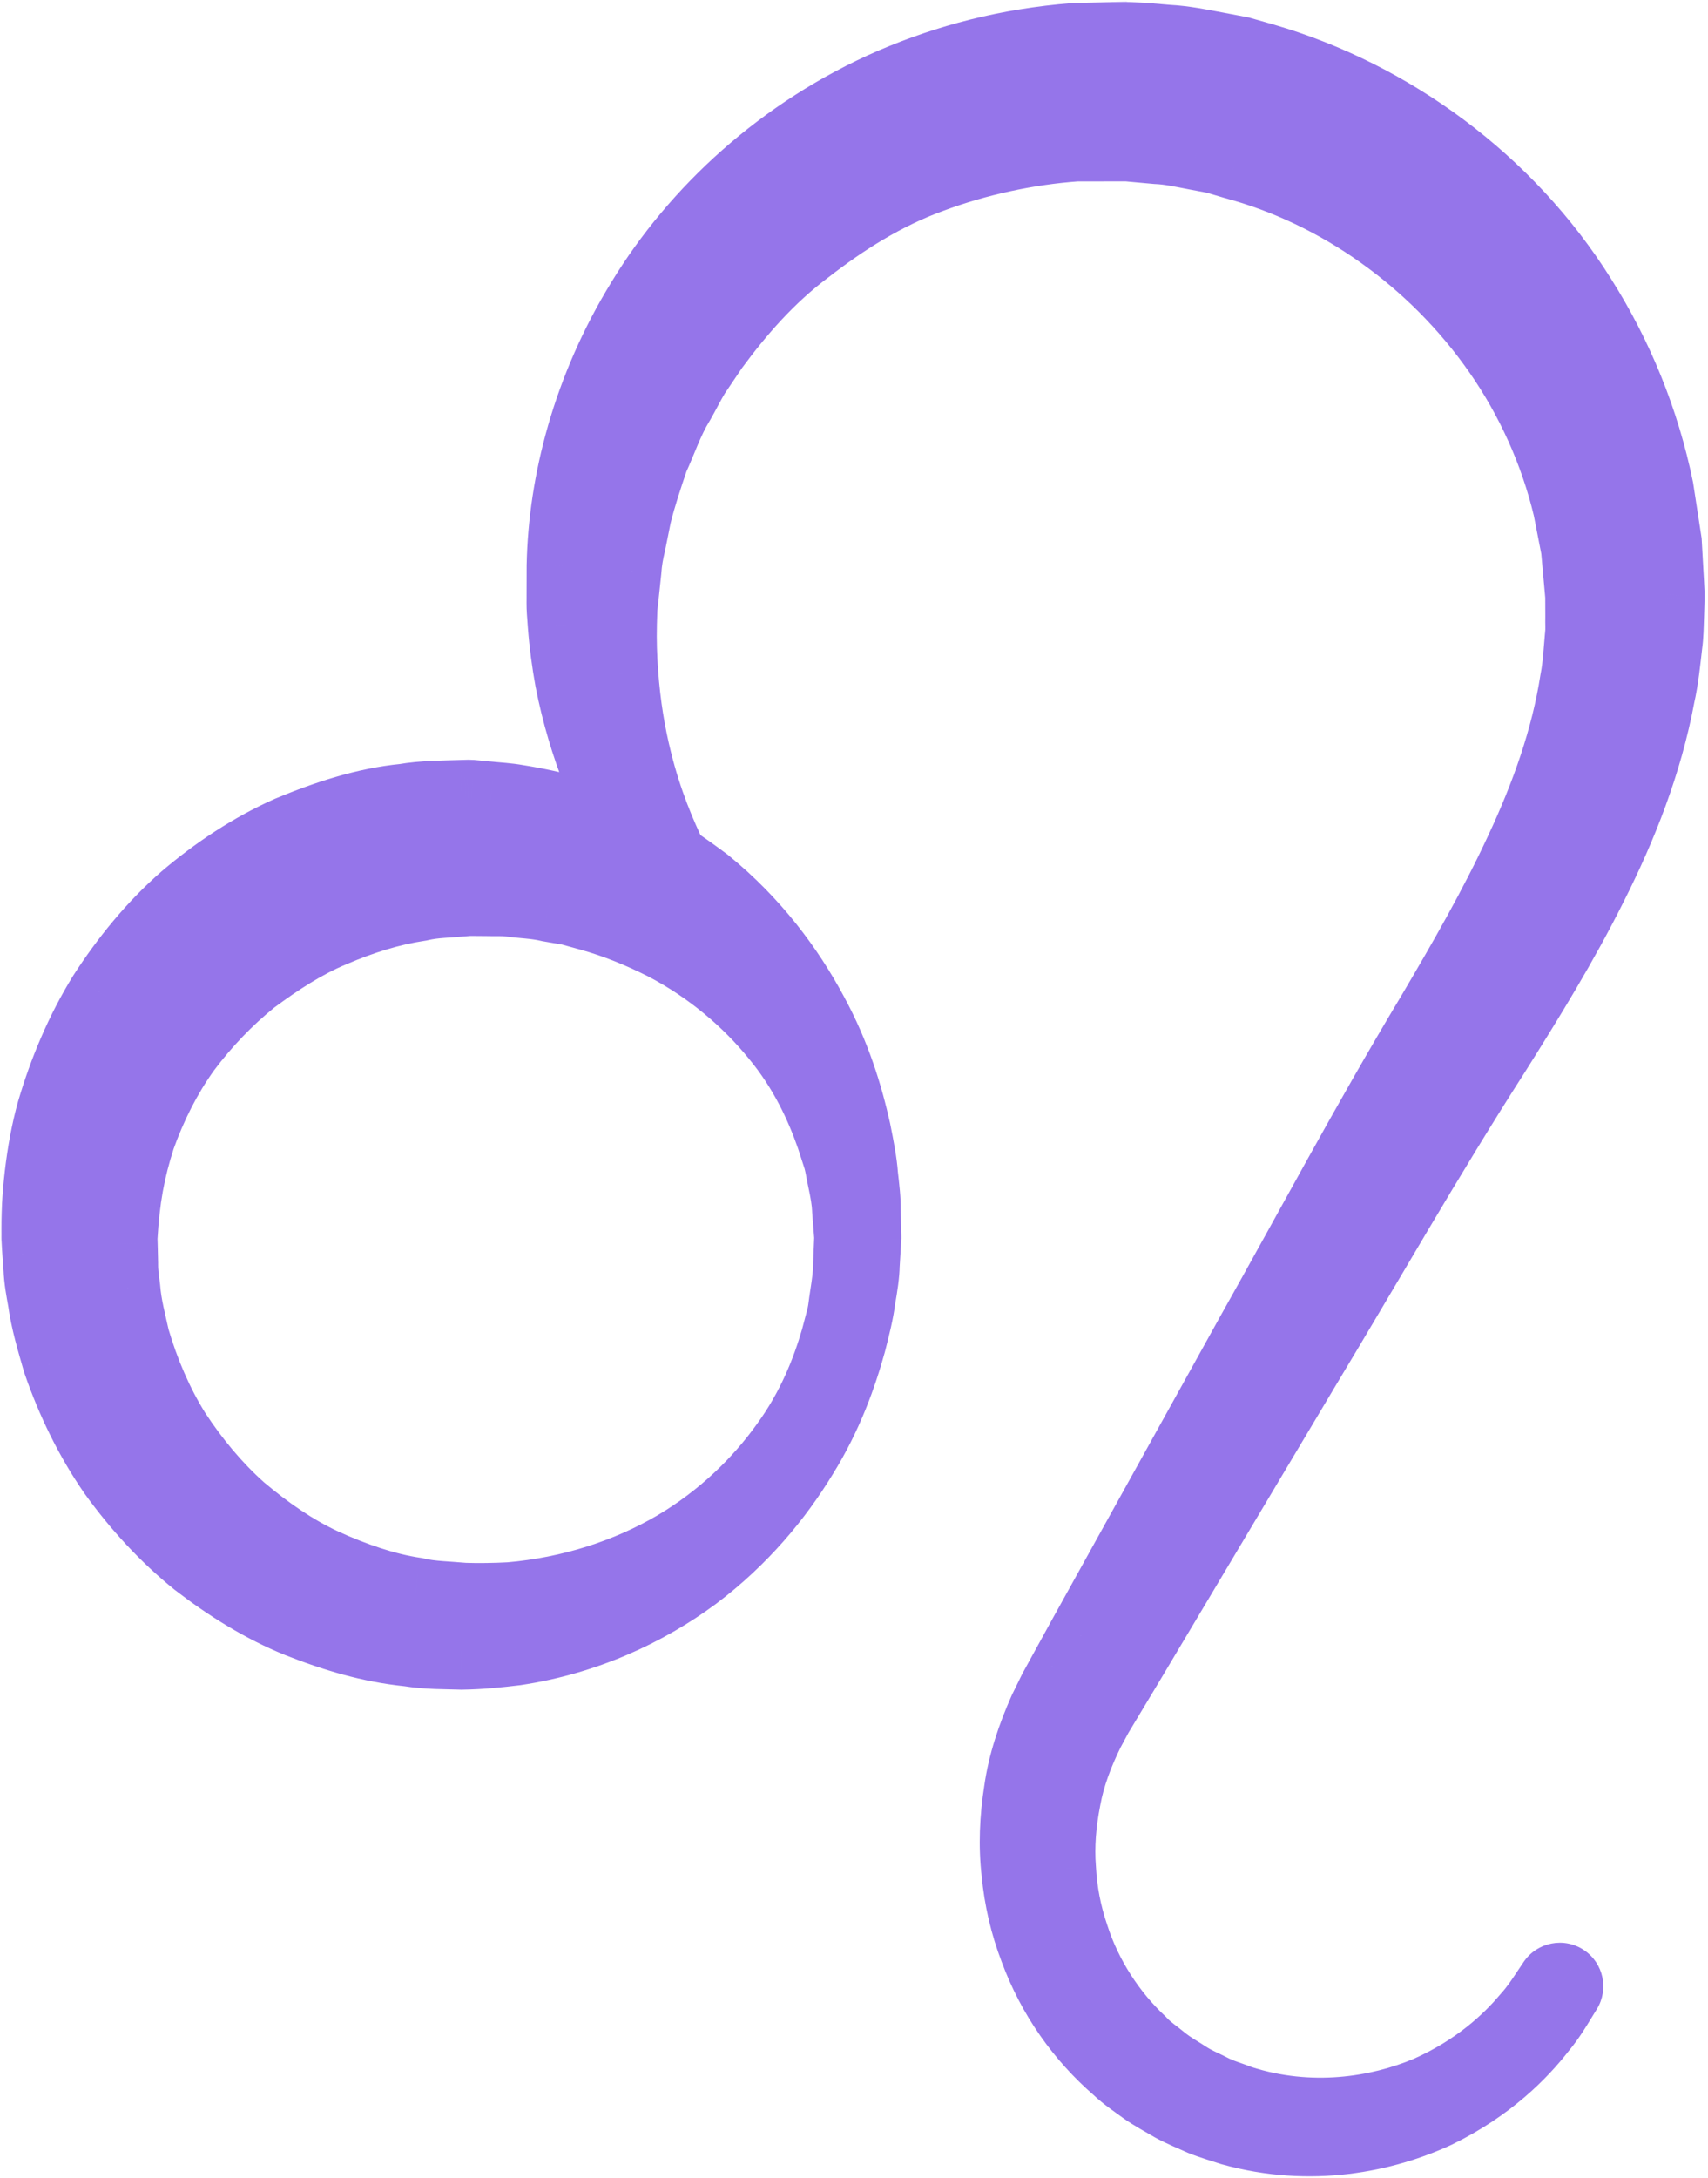 <svg width="524" height="668" viewBox="0 0 524 668" fill="none" xmlns="http://www.w3.org/2000/svg">
<mask id="path-1-outside-1_228_336" maskUnits="userSpaceOnUse" x="0.235" y="0.356" width="523" height="668" fill="black">
<rect fill="white" x="0.235" y="0.356" width="523" height="668"/>
<path d="M511.072 180.929L510.253 166.315L507.759 150.078C503.515 129.339 495.465 109.533 484.239 91.833C461.953 56.221 426.32 30.246 387.609 18.959L380.347 16.889L372.964 15.487C368.045 14.57 363.163 13.562 358.206 13.312L350.823 12.69L344.638 12.378C345.214 12.37 345.888 12.356 345.888 12.356L345.472 12.364L344.638 12.378L342.963 12.425C338.506 12.538 334.079 12.652 329.667 12.766C309.201 14.396 291.153 19.133 274.182 26.395C240.382 41.055 214.103 65.704 197.737 92.621C181.137 119.577 173.913 148.364 173.413 173.478C173.406 176.616 173.398 179.708 173.39 182.748C173.413 184.325 173.33 185.636 173.451 187.38L173.754 191.586C174.194 197.347 174.982 203.176 175.937 208.376C177.984 218.973 180.948 228.418 184.169 236.665C187.383 244.776 190.809 251.711 194.144 257.571C192.848 256.942 191.59 256.267 190.248 255.706C180.713 251.09 170.305 248.202 158.268 246.299C155.297 245.769 153.106 245.746 150.461 245.443L146.633 245.086L144.708 244.904L143.692 244.867L143.419 244.874L142.873 244.889L141.782 244.92C135.975 245.147 130.056 245.048 124.151 246.079C112.22 247.247 100.44 251.12 88.987 255.888C77.602 260.967 66.967 267.993 57.272 276.255C47.661 284.662 39.459 294.713 32.471 305.552C25.679 316.559 20.6 328.588 16.947 341.019C13.536 353.155 12.088 368.004 12.247 378.821C12.224 380.148 12.255 379.359 12.255 379.738L12.277 380.041L12.315 380.648L12.399 381.853L12.566 384.263L12.914 389.084C13.035 392.306 13.634 395.474 14.203 398.643C15.075 405.025 16.947 411.18 18.705 417.328C22.867 429.418 28.461 440.916 35.616 451.241C42.954 461.421 51.398 470.607 60.918 478.286C70.59 485.73 80.876 492.142 91.837 496.592C102.881 500.951 113.766 504.225 125.47 505.4C131.45 506.378 136.4 506.173 141.623 506.378C147.656 506.294 152.674 505.734 158.079 505.097C179.25 501.928 197.942 493.257 212.571 482.417C227.201 471.426 237.828 458.381 245.37 445.995C253.056 433.617 257.255 421.558 260.022 411.62C261.311 406.594 262.433 402.115 262.925 398.074C263.623 394.072 264.138 390.669 264.176 387.932C264.51 382.452 264.684 379.526 264.684 379.526V379.45C264.684 379.45 264.616 376.479 264.487 370.915C264.54 368.11 264.146 364.707 263.676 360.674C263.395 356.604 262.501 352.041 261.462 346.879C259.173 336.676 255.542 324.154 248.326 310.964C241.239 297.782 230.885 283.593 215.937 271.45C212.647 268.986 209.198 266.508 205.598 264.135C201.868 256.449 197.51 246.337 194.326 233.421C192.31 225.393 190.802 216.358 190.104 206.527C189.725 201.516 189.566 196.643 189.695 191.276L189.824 187.061C189.862 185.977 190.089 184.439 190.21 183.135C190.498 180.421 190.794 177.662 191.09 174.85C191.272 172.037 191.764 169.225 192.454 166.398C193.023 163.563 193.606 160.69 194.19 157.78C195.607 152.019 197.555 146.213 199.541 140.323C202.164 134.645 204.12 128.543 207.576 122.972C209.198 120.145 210.631 117.188 212.352 114.346C214.209 111.594 216.089 108.813 217.984 106C225.988 95.123 235.296 84.39 246.909 75.695C258.279 66.849 270.998 58.731 285.362 53.524C299.537 48.217 315.356 44.844 330.099 43.806C334.511 43.798 338.945 43.791 343.395 43.783H345.07L345.805 43.776C345.843 43.776 345.82 43.776 345.904 43.783L348.913 44.064L354.947 44.609C359.002 44.784 362.981 45.678 366.991 46.444L373.025 47.581L378.937 49.332C410.751 57.86 440.487 78.666 460.544 107.486C470.557 121.866 478.023 138.321 482.139 155.627L484.595 168.194L485.906 182.771L485.929 188.873C485.891 191.094 486.043 193.322 485.762 195.543C485.376 199.993 485.148 204.465 484.277 208.914C481.517 226.758 475.234 244.343 467.259 261.353C459.361 278.416 449.818 294.962 440.078 311.48C420.074 344.75 402.359 378.183 384.365 410.104C366.582 442.153 349.39 473.131 333.093 502.512C331.07 506.196 329.061 509.849 327.067 513.473L324.088 518.908L321.178 524.843C317.623 532.84 314.848 541.094 313.673 549.478C312.37 557.816 311.998 566.177 312.953 574.242C313.704 582.323 315.561 590.129 318.335 597.391C323.717 612.074 332.57 624.346 343.417 633.738C346.116 636.323 348.784 637.96 351.422 639.946C354.401 642.106 357.289 643.486 360.162 645.237C363.057 646.844 366.135 647.996 369.038 649.353C372.009 650.573 375.079 651.384 378.02 652.385C402.231 659.131 424.622 654.371 440.404 647.025C456.314 639.248 466.16 629.152 471.914 621.769C474.968 618.092 476.674 615.061 477.924 613.052C479.168 611.035 479.812 609.997 479.812 609.997C480.236 609.307 480.047 608.398 479.372 607.943C478.675 607.473 477.735 607.662 477.265 608.352C477.265 608.352 476.583 609.368 475.264 611.331C473.945 613.294 472.058 616.319 469.094 619.578C463.424 626.31 453.555 635.648 438.311 642.364C423.159 648.716 402.079 652.248 380.188 645.191C377.535 644.153 374.761 643.319 372.093 642.098C369.493 640.742 366.733 639.605 364.156 638.036C361.7 636.391 358.828 634.837 356.614 633.078C354.128 631.054 351.248 629.068 349.239 626.878C340.226 618.426 332.517 606.958 328.356 593.859C326.143 587.348 324.778 580.397 324.407 573.272C323.831 566.161 324.46 558.862 325.877 551.661C327.166 544.407 329.879 537.373 333.192 530.619L335.883 525.616L339.066 520.318C341.204 516.77 343.349 513.192 345.517 509.592C362.724 480.734 380.87 450.302 399.646 418.821C418.573 387.423 437.311 354.429 457.928 322.312C468.199 305.984 478.584 289.18 487.589 271.147C496.64 253.196 504.326 233.846 508.191 213.099C509.351 207.967 509.844 202.676 510.458 197.416C510.852 194.793 510.807 192.117 510.935 189.464L511.072 185.469L511.132 183.476L511.163 182.475L511.072 180.929ZM238.882 317.157C247.667 327.739 252.738 338.95 256.028 348.38C256.801 350.775 257.536 353.034 258.226 355.164C258.802 357.324 259.105 359.408 259.514 361.319C260.341 365.154 260.917 368.444 260.992 371.158C261.417 376.54 261.644 379.435 261.644 379.435C261.637 379.609 261.523 382.459 261.303 387.788C261.318 390.57 260.871 393.867 260.265 397.726C259.954 399.659 259.764 401.758 259.302 403.964C258.726 406.147 258.112 408.466 257.46 410.922C254.648 420.61 250.138 432.29 241.83 443.683C233.682 455.084 222.236 466.401 207.607 475.027C192.97 483.608 175.354 489.361 156.472 490.983C151.871 491.225 146.656 491.309 142.381 491.157C137.302 490.717 131.738 490.596 127.312 489.505C117.988 488.148 108.096 484.692 98.947 480.53C89.692 476.247 81.172 470.274 73.243 463.581C65.459 456.645 58.728 448.505 52.967 439.696C47.388 430.736 43.249 420.936 40.27 410.809C39.111 405.647 37.761 400.538 37.337 395.255C36.996 392.639 36.602 390.032 36.662 387.371L36.571 383.414L36.518 381.436L36.488 380.451L36.473 379.958L36.465 379.776C37.178 367.337 38.762 358.833 42.014 348.645C45.501 338.859 50.147 329.589 56.09 321.311C62.192 313.155 69.173 305.878 76.867 299.678C84.78 293.803 92.944 288.444 101.775 284.783C110.514 281.038 119.504 278.173 128.608 276.816C133.11 275.778 137.696 275.763 142.199 275.338L143.048 275.27L143.472 275.232L143.684 275.217C143.919 275.209 146.243 275.209 147.008 275.225L145.087 275.209L148.93 275.24C151.37 275.316 154.274 275.164 156.282 275.414C160.398 276.005 164.287 275.998 168.638 277.029C170.783 277.4 172.905 277.764 175.02 278.128C177.089 278.696 179.136 279.265 181.167 279.826C189.339 282.092 197.01 285.283 204.226 288.914C218.56 296.381 230.271 306.553 238.882 317.157Z"/>
</mask>
<path d="M511.072 180.929L510.253 166.315L507.759 150.078C503.515 129.339 495.465 109.533 484.239 91.833C461.953 56.221 426.32 30.246 387.609 18.959L380.347 16.889L372.964 15.487C368.045 14.57 363.163 13.562 358.206 13.312L350.823 12.69L344.638 12.378C345.214 12.37 345.888 12.356 345.888 12.356L345.472 12.364L344.638 12.378L342.963 12.425C338.506 12.538 334.079 12.652 329.667 12.766C309.201 14.396 291.153 19.133 274.182 26.395C240.382 41.055 214.103 65.704 197.737 92.621C181.137 119.577 173.913 148.364 173.413 173.478C173.406 176.616 173.398 179.708 173.39 182.748C173.413 184.325 173.33 185.636 173.451 187.38L173.754 191.586C174.194 197.347 174.982 203.176 175.937 208.376C177.984 218.973 180.948 228.418 184.169 236.665C187.383 244.776 190.809 251.711 194.144 257.571C192.848 256.942 191.59 256.267 190.248 255.706C180.713 251.09 170.305 248.202 158.268 246.299C155.297 245.769 153.106 245.746 150.461 245.443L146.633 245.086L144.708 244.904L143.692 244.867L143.419 244.874L142.873 244.889L141.782 244.92C135.975 245.147 130.056 245.048 124.151 246.079C112.22 247.247 100.44 251.12 88.987 255.888C77.602 260.967 66.967 267.993 57.272 276.255C47.661 284.662 39.459 294.713 32.471 305.552C25.679 316.559 20.6 328.588 16.947 341.019C13.536 353.155 12.088 368.004 12.247 378.821C12.224 380.148 12.255 379.359 12.255 379.738L12.277 380.041L12.315 380.648L12.399 381.853L12.566 384.263L12.914 389.084C13.035 392.306 13.634 395.474 14.203 398.643C15.075 405.025 16.947 411.18 18.705 417.328C22.867 429.418 28.461 440.916 35.616 451.241C42.954 461.421 51.398 470.607 60.918 478.286C70.59 485.73 80.876 492.142 91.837 496.592C102.881 500.951 113.766 504.225 125.47 505.4C131.45 506.378 136.4 506.173 141.623 506.378C147.656 506.294 152.674 505.734 158.079 505.097C179.25 501.928 197.942 493.257 212.571 482.417C227.201 471.426 237.828 458.381 245.37 445.995C253.056 433.617 257.255 421.558 260.022 411.62C261.311 406.594 262.433 402.115 262.925 398.074C263.623 394.072 264.138 390.669 264.176 387.932C264.51 382.452 264.684 379.526 264.684 379.526V379.45C264.684 379.45 264.616 376.479 264.487 370.915C264.54 368.11 264.146 364.707 263.676 360.674C263.395 356.604 262.501 352.041 261.462 346.879C259.173 336.676 255.542 324.154 248.326 310.964C241.239 297.782 230.885 283.593 215.937 271.45C212.647 268.986 209.198 266.508 205.598 264.135C201.868 256.449 197.51 246.337 194.326 233.421C192.31 225.393 190.802 216.358 190.104 206.527C189.725 201.516 189.566 196.643 189.695 191.276L189.824 187.061C189.862 185.977 190.089 184.439 190.21 183.135C190.498 180.421 190.794 177.662 191.09 174.85C191.272 172.037 191.764 169.225 192.454 166.398C193.023 163.563 193.606 160.69 194.19 157.78C195.607 152.019 197.555 146.213 199.541 140.323C202.164 134.645 204.12 128.543 207.576 122.972C209.198 120.145 210.631 117.188 212.352 114.346C214.209 111.594 216.089 108.813 217.984 106C225.988 95.123 235.296 84.39 246.909 75.695C258.279 66.849 270.998 58.731 285.362 53.524C299.537 48.217 315.356 44.844 330.099 43.806C334.511 43.798 338.945 43.791 343.395 43.783H345.07L345.805 43.776C345.843 43.776 345.82 43.776 345.904 43.783L348.913 44.064L354.947 44.609C359.002 44.784 362.981 45.678 366.991 46.444L373.025 47.581L378.937 49.332C410.751 57.86 440.487 78.666 460.544 107.486C470.557 121.866 478.023 138.321 482.139 155.627L484.595 168.194L485.906 182.771L485.929 188.873C485.891 191.094 486.043 193.322 485.762 195.543C485.376 199.993 485.148 204.465 484.277 208.914C481.517 226.758 475.234 244.343 467.259 261.353C459.361 278.416 449.818 294.962 440.078 311.48C420.074 344.75 402.359 378.183 384.365 410.104C366.582 442.153 349.39 473.131 333.093 502.512C331.07 506.196 329.061 509.849 327.067 513.473L324.088 518.908L321.178 524.843C317.623 532.84 314.848 541.094 313.673 549.478C312.37 557.816 311.998 566.177 312.953 574.242C313.704 582.323 315.561 590.129 318.335 597.391C323.717 612.074 332.57 624.346 343.417 633.738C346.116 636.323 348.784 637.96 351.422 639.946C354.401 642.106 357.289 643.486 360.162 645.237C363.057 646.844 366.135 647.996 369.038 649.353C372.009 650.573 375.079 651.384 378.02 652.385C402.231 659.131 424.622 654.371 440.404 647.025C456.314 639.248 466.16 629.152 471.914 621.769C474.968 618.092 476.674 615.061 477.924 613.052C479.168 611.035 479.812 609.997 479.812 609.997C480.236 609.307 480.047 608.398 479.372 607.943C478.675 607.473 477.735 607.662 477.265 608.352C477.265 608.352 476.583 609.368 475.264 611.331C473.945 613.294 472.058 616.319 469.094 619.578C463.424 626.31 453.555 635.648 438.311 642.364C423.159 648.716 402.079 652.248 380.188 645.191C377.535 644.153 374.761 643.319 372.093 642.098C369.493 640.742 366.733 639.605 364.156 638.036C361.7 636.391 358.828 634.837 356.614 633.078C354.128 631.054 351.248 629.068 349.239 626.878C340.226 618.426 332.517 606.958 328.356 593.859C326.143 587.348 324.778 580.397 324.407 573.272C323.831 566.161 324.46 558.862 325.877 551.661C327.166 544.407 329.879 537.373 333.192 530.619L335.883 525.616L339.066 520.318C341.204 516.77 343.349 513.192 345.517 509.592C362.724 480.734 380.87 450.302 399.646 418.821C418.573 387.423 437.311 354.429 457.928 322.312C468.199 305.984 478.584 289.18 487.589 271.147C496.64 253.196 504.326 233.846 508.191 213.099C509.351 207.967 509.844 202.676 510.458 197.416C510.852 194.793 510.807 192.117 510.935 189.464L511.072 185.469L511.132 183.476L511.163 182.475L511.072 180.929ZM238.882 317.157C247.667 327.739 252.738 338.95 256.028 348.38C256.801 350.775 257.536 353.034 258.226 355.164C258.802 357.324 259.105 359.408 259.514 361.319C260.341 365.154 260.917 368.444 260.992 371.158C261.417 376.54 261.644 379.435 261.644 379.435C261.637 379.609 261.523 382.459 261.303 387.788C261.318 390.57 260.871 393.867 260.265 397.726C259.954 399.659 259.764 401.758 259.302 403.964C258.726 406.147 258.112 408.466 257.46 410.922C254.648 420.61 250.138 432.29 241.83 443.683C233.682 455.084 222.236 466.401 207.607 475.027C192.97 483.608 175.354 489.361 156.472 490.983C151.871 491.225 146.656 491.309 142.381 491.157C137.302 490.717 131.738 490.596 127.312 489.505C117.988 488.148 108.096 484.692 98.947 480.53C89.692 476.247 81.172 470.274 73.243 463.581C65.459 456.645 58.728 448.505 52.967 439.696C47.388 430.736 43.249 420.936 40.27 410.809C39.111 405.647 37.761 400.538 37.337 395.255C36.996 392.639 36.602 390.032 36.662 387.371L36.571 383.414L36.518 381.436L36.488 380.451L36.473 379.958L36.465 379.776C37.178 367.337 38.762 358.833 42.014 348.645C45.501 338.859 50.147 329.589 56.09 321.311C62.192 313.155 69.173 305.878 76.867 299.678C84.78 293.803 92.944 288.444 101.775 284.783C110.514 281.038 119.504 278.173 128.608 276.816C133.11 275.778 137.696 275.763 142.199 275.338L143.048 275.27L143.472 275.232L143.684 275.217C143.919 275.209 146.243 275.209 147.008 275.225L145.087 275.209L148.93 275.24C151.37 275.316 154.274 275.164 156.282 275.414C160.398 276.005 164.287 275.998 168.638 277.029C170.783 277.4 172.905 277.764 175.02 278.128C177.089 278.696 179.136 279.265 181.167 279.826C189.339 282.092 197.01 285.283 204.226 288.914C218.56 296.381 230.271 306.553 238.882 317.157Z" fill="#9575EA"/>
<path d="M511.072 180.929L499.247 181.591L499.248 181.608L499.249 181.624L511.072 180.929ZM510.253 166.315L522.078 165.652L522.046 165.082L521.96 164.517L510.253 166.315ZM507.759 150.078L519.466 148.28L519.421 147.99L519.363 147.703L507.759 150.078ZM484.239 91.833L474.199 98.116L474.218 98.146L474.237 98.177L484.239 91.833ZM387.609 18.959L390.924 7.588L390.889 7.578L390.855 7.568L387.609 18.959ZM380.347 16.889L383.593 5.499L383.081 5.353L382.557 5.254L380.347 16.889ZM372.964 15.487L375.174 3.851L375.155 3.848L375.135 3.844L372.964 15.487ZM358.206 13.312L357.212 25.113L357.41 25.13L357.609 25.14L358.206 13.312ZM350.823 12.69L351.817 0.888L351.618 0.871L351.42 0.861L350.823 12.69ZM344.638 12.378L344.439 0.536L344.374 0.537L344.308 0.539L344.638 12.378ZM345.888 12.356L346.134 24.198L345.673 0.515L345.888 12.356ZM345.472 12.364L345.67 24.206L345.679 24.206L345.687 24.206L345.472 12.364ZM342.963 12.425L343.265 24.265L343.278 24.264L343.292 24.264L342.963 12.425ZM329.667 12.766L329.362 0.926L329.044 0.934L328.727 0.959L329.667 12.766ZM274.182 26.395L269.522 15.506L269.496 15.517L269.469 15.529L274.182 26.395ZM197.737 92.621L207.822 98.832L207.84 98.803L207.857 98.774L197.737 92.621ZM173.413 173.478L161.572 173.242L161.57 173.346L161.569 173.449L173.413 173.478ZM173.39 182.748L161.547 182.719L161.546 182.819L161.548 182.919L173.39 182.748ZM173.451 187.38L161.636 188.201L161.637 188.216L161.638 188.231L173.451 187.38ZM173.754 191.586L161.941 192.438L161.943 192.463L161.945 192.488L173.754 191.586ZM175.937 208.376L164.288 210.516L164.298 210.569L164.308 210.622L175.937 208.376ZM184.169 236.665L173.137 240.974L173.148 241.001L173.158 241.028L184.169 236.665ZM194.144 257.571L188.973 268.226L223.329 284.902L204.438 251.712L194.144 257.571ZM190.248 255.706L185.087 266.366L185.38 266.508L185.68 266.633L190.248 255.706ZM158.268 246.299L156.186 257.958L156.302 257.979L156.419 257.998L158.268 246.299ZM150.461 245.443L151.81 233.676L151.684 233.662L151.558 233.65L150.461 245.443ZM146.633 245.086L145.519 256.878L145.527 256.878L145.535 256.879L146.633 245.086ZM144.708 244.904L145.822 233.113L145.486 233.082L145.149 233.069L144.708 244.904ZM143.692 244.867L144.133 233.031L143.748 233.017L143.363 233.027L143.692 244.867ZM143.419 244.874L143.748 256.713L143.419 244.874ZM142.873 244.889L142.545 233.05L142.544 233.05L142.873 244.889ZM141.782 244.92L141.453 233.08L141.385 233.082L141.318 233.085L141.782 244.92ZM124.151 246.079L125.304 257.867L125.748 257.823L126.188 257.747L124.151 246.079ZM88.987 255.888L84.435 244.954L84.298 245.011L84.162 245.072L88.987 255.888ZM57.272 276.255L49.59 267.241L49.532 267.291L49.475 267.341L57.272 276.255ZM32.471 305.552L22.516 299.135L22.453 299.233L22.391 299.333L32.471 305.552ZM16.947 341.019L5.584 337.68L5.564 337.747L5.545 337.815L16.947 341.019ZM12.247 378.821L24.089 379.024L24.092 378.835L24.09 378.647L12.247 378.821ZM12.255 379.738H0.411V380.182L0.444 380.624L12.255 379.738ZM12.277 380.041L24.098 379.303L24.093 379.229L24.088 379.155L12.277 380.041ZM12.315 380.648L0.495 381.386L0.497 381.426L0.5 381.465L12.315 380.648ZM12.399 381.853L24.214 381.036L24.214 381.035L12.399 381.853ZM12.566 384.263L0.75 385.081L0.751 385.099L0.753 385.118L12.566 384.263ZM12.914 389.084L24.75 388.639L24.742 388.434L24.727 388.23L12.914 389.084ZM14.203 398.643L25.938 397.04L25.904 396.795L25.86 396.551L14.203 398.643ZM18.705 417.328L7.318 420.585L7.404 420.886L7.506 421.182L18.705 417.328ZM35.616 451.241L25.882 457.987L25.944 458.077L26.008 458.166L35.616 451.241ZM60.918 478.286L53.483 487.505L53.588 487.59L53.695 487.672L60.918 478.286ZM91.837 496.592L87.382 507.566L87.436 507.588L87.489 507.609L91.837 496.592ZM125.47 505.4L127.381 493.712L127.018 493.652L126.653 493.616L125.47 505.4ZM141.623 506.378L141.159 518.213L141.472 518.225L141.786 518.22L141.623 506.378ZM158.079 505.097L159.465 516.859L159.649 516.838L159.832 516.81L158.079 505.097ZM212.571 482.417L219.622 491.934L219.654 491.91L219.686 491.886L212.571 482.417ZM245.37 445.995L235.308 439.748L235.281 439.792L235.254 439.836L245.37 445.995ZM260.022 411.62L271.432 414.796L271.465 414.679L271.495 414.561L260.022 411.62ZM262.925 398.074L251.257 396.041L251.205 396.34L251.169 396.641L262.925 398.074ZM264.176 387.932L252.354 387.213L252.337 387.49L252.333 387.768L264.176 387.932ZM264.684 379.526L276.507 380.23L276.528 379.879V379.526H264.684ZM264.684 379.45H276.528V379.314L276.525 379.178L264.684 379.45ZM264.487 370.915L252.645 370.691L252.64 370.94L252.646 371.189L264.487 370.915ZM263.676 360.674L251.86 361.488L251.879 361.768L251.912 362.045L263.676 360.674ZM261.462 346.879L273.074 344.543L273.048 344.414L273.019 344.286L261.462 346.879ZM248.326 310.964L237.895 316.573L237.915 316.611L237.936 316.649L248.326 310.964ZM215.937 271.45L223.405 262.257L223.223 262.11L223.036 261.97L215.937 271.45ZM205.598 264.135L194.942 269.305L196.363 272.234L199.081 274.025L205.598 264.135ZM194.326 233.421L205.826 230.586L205.82 230.561L205.813 230.536L194.326 233.421ZM190.104 206.527L201.918 205.689L201.916 205.661L201.914 205.633L190.104 206.527ZM189.695 191.276L177.857 190.914L177.856 190.953L177.855 190.991L189.695 191.276ZM189.824 187.061L177.987 186.647L177.986 186.673L177.986 186.699L189.824 187.061ZM190.21 183.135L178.433 181.885L178.425 181.961L178.418 182.038L190.21 183.135ZM191.09 174.85L202.869 176.088L202.893 175.852L202.909 175.614L191.09 174.85ZM192.454 166.398L203.96 169.205L204.018 168.967L204.067 168.727L192.454 166.398ZM194.19 157.78L182.689 154.95L182.628 155.199L182.577 155.451L194.19 157.78ZM199.541 140.323L188.789 135.356L188.522 135.935L188.318 136.538L199.541 140.323ZM207.576 122.972L217.64 129.216L217.748 129.043L217.849 128.866L207.576 122.972ZM212.352 114.346L202.534 107.72L202.371 107.963L202.219 108.213L212.352 114.346ZM217.984 106L208.444 98.981L208.299 99.178L208.162 99.382L217.984 106ZM246.909 75.695L254.007 85.176L254.095 85.11L254.182 85.043L246.909 75.695ZM285.362 53.524L289.399 64.658L289.457 64.637L289.514 64.616L285.362 53.524ZM330.099 43.806L330.079 31.962L329.673 31.963L329.267 31.991L330.099 43.806ZM343.395 43.783V31.939H343.385L343.374 31.94L343.395 43.783ZM345.07 43.783V55.627H345.131L345.192 55.626L345.07 43.783ZM345.805 43.776V31.932H345.744L345.683 31.933L345.805 43.776ZM345.904 43.783L347.003 31.991L346.989 31.989L346.976 31.988L345.904 43.783ZM348.913 44.064L347.814 55.856L347.83 55.858L347.846 55.859L348.913 44.064ZM354.947 44.609L353.88 56.405L354.158 56.43L354.438 56.442L354.947 44.609ZM366.991 46.444L364.77 58.078L364.784 58.08L364.798 58.083L366.991 46.444ZM373.025 47.581L376.388 36.225L375.81 36.054L375.218 35.942L373.025 47.581ZM378.937 49.332L375.574 60.688L375.722 60.732L375.871 60.772L378.937 49.332ZM460.544 107.486L450.822 114.251L450.824 114.254L460.544 107.486ZM482.139 155.627L493.763 153.355L493.717 153.12L493.661 152.886L482.139 155.627ZM484.595 168.194L496.391 167.133L496.336 166.524L496.219 165.923L484.595 168.194ZM485.906 182.771L497.75 182.727L497.748 182.217L497.702 181.71L485.906 182.771ZM485.929 188.873L497.771 189.075L497.773 188.952L497.773 188.829L485.929 188.873ZM485.762 195.543L474.012 194.059L473.983 194.288L473.963 194.518L485.762 195.543ZM484.277 208.914L472.654 206.637L472.608 206.87L472.572 207.105L484.277 208.914ZM467.259 261.353L456.536 256.326L456.523 256.352L456.511 256.378L467.259 261.353ZM440.078 311.48L450.228 317.583L450.254 317.54L450.28 317.496L440.078 311.48ZM384.365 410.104L374.047 404.288L374.028 404.322L374.008 404.358L384.365 410.104ZM333.093 502.512L322.736 496.767L322.725 496.788L322.713 496.809L333.093 502.512ZM327.067 513.473L316.69 507.764L316.686 507.772L316.681 507.78L327.067 513.473ZM324.088 518.908L313.702 513.215L313.573 513.451L313.455 513.693L324.088 518.908ZM321.178 524.843L310.544 519.628L310.446 519.828L310.355 520.032L321.178 524.843ZM313.673 549.478L325.375 551.308L325.39 551.215L325.403 551.122L313.673 549.478ZM312.953 574.242L324.746 573.147L324.733 572.998L324.715 572.849L312.953 574.242ZM318.335 597.391L329.455 593.315L329.428 593.24L329.399 593.165L318.335 597.391ZM343.417 633.738L351.61 625.185L351.395 624.979L351.17 624.784L343.417 633.738ZM351.422 639.946L344.298 649.408L344.383 649.471L344.469 649.534L351.422 639.946ZM360.162 645.237L353.997 655.35L354.203 655.475L354.414 655.592L360.162 645.237ZM369.038 649.353L364.023 660.082L364.278 660.201L364.538 660.308L369.038 649.353ZM378.02 652.385L374.205 663.597L374.52 663.704L374.841 663.794L378.02 652.385ZM440.404 647.025L445.401 657.763L445.503 657.716L445.605 657.666L440.404 647.025ZM471.914 621.769L462.804 614.2L462.685 614.342L462.571 614.489L471.914 621.769ZM477.924 613.052L487.979 619.312L487.993 619.29L488.006 619.267L477.924 613.052ZM479.812 609.997L489.876 616.242L489.887 616.223L489.899 616.204L479.812 609.997ZM479.372 607.943L485.993 598.122L485.991 598.121L479.372 607.943ZM477.265 608.352L467.477 601.684L467.455 601.716L467.433 601.748L477.265 608.352ZM469.094 619.578L460.331 611.61L460.18 611.776L460.035 611.948L469.094 619.578ZM438.311 642.364L442.891 653.286L442.989 653.245L443.087 653.202L438.311 642.364ZM380.188 645.191L375.871 656.22L376.209 656.352L376.554 656.464L380.188 645.191ZM372.093 642.098L366.613 652.598L366.886 652.741L367.166 652.869L372.093 642.098ZM364.156 638.036L357.565 647.876L357.778 648.019L357.997 648.152L364.156 638.036ZM356.614 633.078L349.137 642.263L349.191 642.308L349.246 642.351L356.614 633.078ZM349.239 626.878L357.968 618.873L357.666 618.544L357.341 618.239L349.239 626.878ZM328.356 593.859L339.644 590.273L339.608 590.16L339.57 590.047L328.356 593.859ZM324.407 573.272L336.234 572.655L336.226 572.485L336.212 572.315L324.407 573.272ZM325.877 551.661L337.498 553.948L337.519 553.841L337.538 553.732L325.877 551.661ZM333.192 530.619L322.761 525.008L322.656 525.204L322.558 525.404L333.192 530.619ZM335.883 525.616L325.731 519.516L325.586 519.758L325.452 520.006L335.883 525.616ZM339.066 520.318L328.922 514.205L328.918 514.211L328.914 514.218L339.066 520.318ZM345.517 509.592L355.664 515.701L355.677 515.679L355.69 515.657L345.517 509.592ZM399.646 418.821L389.503 412.706L389.488 412.73L389.474 412.754L399.646 418.821ZM457.928 322.312L467.895 328.71L467.925 328.664L467.954 328.618L457.928 322.312ZM487.589 271.147L477.013 265.814L477.003 265.835L476.993 265.855L487.589 271.147ZM508.191 213.099L496.639 210.488L496.589 210.708L496.548 210.929L508.191 213.099ZM510.458 197.416L498.746 195.655L498.717 195.849L498.694 196.043L510.458 197.416ZM510.935 189.464L522.765 190.039L522.769 189.953L522.772 189.868L510.935 189.464ZM511.072 185.469L522.909 185.874L522.909 185.851L522.91 185.829L511.072 185.469ZM511.132 183.476L522.971 183.836V183.835L511.132 183.476ZM511.163 182.475L523.001 182.835L523.017 182.307L522.986 181.78L511.163 182.475ZM238.882 317.157L229.687 324.623L229.728 324.673L229.769 324.723L238.882 317.157ZM256.028 348.38L267.299 344.742L267.256 344.609L267.21 344.478L256.028 348.38ZM258.226 355.164L269.67 352.112L269.589 351.811L269.493 351.515L258.226 355.164ZM259.514 361.319L247.933 363.8L247.936 363.813L259.514 361.319ZM260.992 371.158L249.153 371.488L249.162 371.789L249.185 372.089L260.992 371.158ZM261.644 379.435L273.477 379.949L273.508 379.228L273.452 378.508L261.644 379.435ZM261.303 387.788L249.47 387.3L249.458 387.576L249.46 387.853L261.303 387.788ZM260.265 397.726L271.958 399.606L271.962 399.585L271.965 399.564L260.265 397.726ZM259.302 403.964L270.754 406.986L270.832 406.692L270.894 406.394L259.302 403.964ZM257.46 410.922L268.834 414.224L268.872 414.093L268.908 413.961L257.46 410.922ZM241.83 443.683L232.26 436.705L232.227 436.751L232.195 436.796L241.83 443.683ZM207.607 475.027L213.596 485.244L213.609 485.237L213.622 485.229L207.607 475.027ZM156.472 490.983L157.095 502.81L157.291 502.8L157.486 502.783L156.472 490.983ZM142.381 491.157L141.359 502.957L141.66 502.983L141.961 502.993L142.381 491.157ZM127.312 489.505L130.147 478.005L129.588 477.867L129.017 477.784L127.312 489.505ZM98.947 480.53L93.973 491.279L94.008 491.295L94.043 491.311L98.947 480.53ZM73.243 463.581L65.365 472.424L65.483 472.529L65.603 472.631L73.243 463.581ZM52.967 439.696L42.913 445.956L42.983 446.069L43.055 446.179L52.967 439.696ZM40.27 410.809L28.715 413.405L28.799 413.781L28.908 414.151L40.27 410.809ZM37.337 395.255L49.143 394.306L49.119 394.014L49.081 393.723L37.337 395.255ZM36.662 387.371L48.503 387.641L48.509 387.37L48.503 387.099L36.662 387.371ZM36.571 383.414L48.412 383.142L48.411 383.12L48.411 383.097L36.571 383.414ZM36.518 381.436L48.358 381.119L48.357 381.095L48.356 381.072L36.518 381.436ZM36.488 380.451L48.326 380.086L48.326 380.086L36.488 380.451ZM36.473 379.958L48.311 379.594L48.309 379.529L48.306 379.465L36.473 379.958ZM36.465 379.776L24.641 379.099L24.607 379.684L24.632 380.269L36.465 379.776ZM42.014 348.645L30.857 344.67L30.791 344.856L30.731 345.044L42.014 348.645ZM56.09 321.311L46.606 314.216L46.537 314.31L46.469 314.404L56.09 321.311ZM76.867 299.678L69.807 290.168L69.618 290.308L69.435 290.456L76.867 299.678ZM101.775 284.783L106.311 295.724L106.375 295.697L106.439 295.67L101.775 284.783ZM128.608 276.816L130.354 288.531L130.815 288.462L131.27 288.357L128.608 276.816ZM142.199 275.338L141.25 263.533L141.168 263.539L141.087 263.547L142.199 275.338ZM143.048 275.27L143.997 287.076L144.049 287.072L144.1 287.067L143.048 275.27ZM143.472 275.232L142.627 263.419L142.523 263.426L142.419 263.435L143.472 275.232ZM143.684 275.217L143.302 263.379L143.071 263.387L142.839 263.403L143.684 275.217ZM147.008 275.225L146.915 287.068L147.243 263.383L147.008 275.225ZM148.93 275.24L149.297 263.402L149.16 263.397L149.023 263.396L148.93 275.24ZM156.282 275.414L157.966 263.691L157.856 263.675L157.746 263.661L156.282 275.414ZM168.638 277.029L165.907 288.553L166.26 288.637L166.617 288.699L168.638 277.029ZM175.02 278.128L178.158 266.707L177.599 266.554L177.028 266.456L175.02 278.128ZM181.167 279.826L184.333 268.413L184.32 268.409L181.167 279.826ZM204.226 288.914L209.697 278.41L209.624 278.372L209.549 278.334L204.226 288.914ZM522.897 180.267L522.078 165.652L498.428 166.977L499.247 181.591L522.897 180.267ZM521.96 164.517L519.466 148.28L496.053 151.876L498.547 168.113L521.96 164.517ZM519.363 147.703C514.827 125.542 506.23 104.393 494.24 85.49L474.237 98.177C484.7 114.673 492.202 133.135 496.156 152.453L519.363 147.703ZM494.279 85.55C470.4 47.392 432.329 19.661 390.924 7.588L384.294 30.329C420.311 40.831 453.507 65.05 474.199 98.116L494.279 85.55ZM390.855 7.568L383.593 5.499L377.101 28.28L384.363 30.349L390.855 7.568ZM382.557 5.254L375.174 3.851L370.754 27.123L378.137 28.525L382.557 5.254ZM375.135 3.844C370.587 2.996 364.752 1.783 358.803 1.483L357.609 25.14C361.575 25.34 365.502 26.144 370.793 27.13L375.135 3.844ZM359.2 1.51L351.817 0.888L349.829 24.492L357.212 25.113L359.2 1.51ZM351.42 0.861L345.234 0.549L344.041 24.207L350.226 24.519L351.42 0.861ZM344.794 24.221C345.112 24.216 345.448 24.211 345.698 24.206C345.824 24.204 345.932 24.202 346.008 24.2C346.047 24.199 346.077 24.199 346.099 24.198C346.109 24.198 346.118 24.198 346.124 24.198C346.127 24.198 346.129 24.198 346.131 24.198C346.132 24.198 346.132 24.198 346.133 24.198C346.133 24.198 346.133 24.198 346.134 24.198C346.134 24.198 346.134 24.198 346.134 24.198C346.134 24.198 346.134 24.198 346.134 24.198C346.134 24.198 346.134 24.198 345.888 12.356C345.643 0.515 345.643 0.515 345.643 0.515C345.643 0.515 345.643 0.515 345.643 0.515C345.643 0.515 345.643 0.515 345.643 0.515C345.643 0.515 345.643 0.515 345.643 0.515C345.643 0.515 345.643 0.515 345.642 0.515C345.641 0.515 345.64 0.515 345.638 0.515C345.634 0.515 345.627 0.516 345.618 0.516C345.6 0.516 345.574 0.517 345.54 0.517C345.472 0.519 345.375 0.521 345.26 0.523C345.029 0.527 344.74 0.532 344.482 0.535L344.794 24.221ZM345.673 0.515L345.256 0.522L345.687 24.206L346.104 24.198L345.673 0.515ZM345.273 0.522L344.439 0.536L344.836 24.22L345.67 24.206L345.273 0.522ZM344.308 0.539L342.633 0.586L343.292 24.264L344.967 24.217L344.308 0.539ZM342.661 0.585C338.202 0.699 333.774 0.812 329.362 0.926L329.972 24.606C334.383 24.492 338.809 24.378 343.265 24.265L342.661 0.585ZM328.727 0.959C306.934 2.695 287.633 7.757 269.522 15.506L278.841 37.283C294.673 30.509 311.468 26.096 330.607 24.572L328.727 0.959ZM269.469 15.529C233.312 31.212 205.19 57.565 187.617 86.469L207.857 98.774C223.015 73.843 247.452 50.898 278.895 37.26L269.469 15.529ZM187.653 86.411C169.895 115.245 162.112 146.112 161.572 173.242L185.255 173.714C185.715 150.617 192.379 123.909 207.822 98.832L187.653 86.411ZM161.569 173.449C161.562 176.587 161.554 179.679 161.547 182.719L185.234 182.778C185.242 179.738 185.249 176.645 185.257 173.506L161.569 173.449ZM161.548 182.919C161.555 183.389 161.491 186.12 161.636 188.201L185.266 186.558C185.168 185.152 185.272 185.26 185.233 182.577L161.548 182.919ZM161.638 188.231L161.941 192.438L185.567 190.735L185.264 186.528L161.638 188.231ZM161.945 192.488C162.418 198.691 163.263 204.933 164.288 210.516L187.586 206.237C186.701 201.419 185.97 196.004 185.564 190.685L161.945 192.488ZM164.308 210.622C166.511 222.026 169.696 232.164 173.137 240.974L195.201 232.356C192.2 224.672 189.457 215.921 187.566 206.13L164.308 210.622ZM173.158 241.028C176.583 249.672 180.252 257.106 183.851 263.429L204.438 251.712C201.366 246.316 198.183 239.88 195.18 232.302L173.158 241.028ZM199.316 246.916C198.592 246.564 196.557 245.506 194.817 244.779L185.68 266.633C186.623 267.028 187.105 267.319 188.973 268.226L199.316 246.916ZM195.409 245.046C184.54 239.784 172.94 236.627 160.117 234.601L156.419 257.998C167.671 259.776 176.885 262.395 185.087 266.366L195.409 245.046ZM160.35 234.64C157.066 234.053 152.961 233.808 151.81 233.676L149.112 257.209C153.252 257.684 153.528 257.484 156.186 257.958L160.35 234.64ZM151.558 233.65L147.731 233.294L145.535 256.879L149.363 257.235L151.558 233.65ZM147.747 233.295L145.822 233.113L143.593 256.696L145.519 256.878L147.747 233.295ZM145.149 233.069L144.133 233.031L143.251 256.702L144.266 256.74L145.149 233.069ZM143.363 233.027L143.09 233.035L143.748 256.713L144.02 256.706L143.363 233.027ZM143.09 233.035L142.545 233.05L143.202 256.729L143.748 256.713L143.09 233.035ZM142.544 233.05L141.453 233.08L142.111 256.759L143.202 256.728L142.544 233.05ZM141.318 233.085C136.387 233.278 129.056 233.2 122.114 234.412L126.188 257.747C131.055 256.897 135.564 257.016 142.245 256.754L141.318 233.085ZM122.997 234.292C109.375 235.625 96.349 239.994 84.435 244.954L93.539 266.822C104.532 262.246 115.064 258.869 125.304 257.867L122.997 234.292ZM84.162 245.072C71.583 250.683 60.002 258.368 49.59 267.241L64.955 285.27C73.933 277.618 83.621 271.25 93.812 266.704L84.162 245.072ZM49.475 267.341C38.867 276.619 29.973 287.57 22.516 299.135L42.425 311.97C48.946 301.855 56.455 292.705 65.07 285.17L49.475 267.341ZM22.391 299.333C14.964 311.369 9.488 324.395 5.584 337.68L28.31 344.359C31.713 332.78 36.394 321.748 42.55 311.772L22.391 299.333ZM5.545 337.815C1.77 351.246 0.232 367.26 0.405 378.995L24.09 378.647C23.944 368.747 25.302 355.064 28.349 344.224L5.545 337.815ZM0.405 378.618C0.399 378.956 0.396 379.227 0.395 379.435C0.395 379.525 0.395 379.703 0.4 379.907C0.402 379.998 0.409 380.22 0.429 380.498C0.44 380.636 0.46 380.887 0.502 381.198C0.523 381.357 0.556 381.581 0.607 381.846C0.655 382.097 0.738 382.496 0.88 382.976C0.952 383.223 1.054 383.538 1.192 383.897C1.328 384.249 1.528 384.719 1.815 385.252C2.095 385.772 2.535 386.496 3.19 387.272C3.84 388.043 4.861 389.054 6.34 389.904C7.092 390.337 7.959 390.725 8.935 391.009C9.916 391.294 10.947 391.456 12.002 391.478C13.054 391.499 14.054 391.38 14.975 391.161C15.891 390.944 16.697 390.638 17.385 390.306C18.732 389.657 19.706 388.874 20.334 388.287C20.973 387.689 21.435 387.124 21.742 386.712C22.057 386.289 22.294 385.912 22.462 385.626C22.633 385.334 22.767 385.077 22.867 384.874C23.061 384.48 23.196 384.151 23.274 383.952C23.357 383.741 23.418 383.566 23.456 383.454C23.495 383.339 23.525 383.246 23.542 383.191C23.559 383.137 23.573 383.094 23.575 383.086C23.583 383.06 23.573 383.094 23.567 383.112C23.559 383.137 23.492 383.357 23.394 383.632C23.341 383.777 23.254 384.011 23.133 384.293C23.071 384.438 22.99 384.618 22.891 384.822C22.792 385.023 22.66 385.281 22.49 385.573C22.324 385.859 22.086 386.24 21.77 386.667C21.463 387.082 20.994 387.66 20.341 388.27C20.008 388.583 19.596 388.932 19.102 389.282C18.609 389.632 18.006 390.003 17.292 390.339C16.574 390.676 15.732 390.984 14.776 391.193C13.813 391.403 12.775 391.503 11.689 391.452C10.601 391.4 9.552 391.2 8.566 390.878C7.587 390.557 6.729 390.135 5.996 389.679C4.559 388.786 3.587 387.755 2.981 386.994C2.367 386.222 1.959 385.51 1.702 385.006C1.437 384.487 1.253 384.031 1.128 383.691C1.001 383.344 0.909 383.041 0.843 382.804C0.775 382.563 0.725 382.351 0.687 382.178C0.612 381.841 0.566 381.56 0.538 381.371C0.483 381.003 0.457 380.71 0.446 380.564C0.433 380.399 0.426 380.264 0.422 380.181C0.414 380.017 0.412 379.893 0.412 379.847C0.411 379.789 0.411 379.75 0.411 379.738H24.099C24.099 379.679 24.098 379.601 24.097 379.513C24.096 379.436 24.093 379.289 24.085 379.108C24.081 379.016 24.073 378.874 24.06 378.703C24.053 378.615 24.043 378.503 24.029 378.375C24.016 378.249 23.996 378.08 23.967 377.882C23.938 377.691 23.892 377.409 23.817 377.07C23.779 376.897 23.727 376.685 23.66 376.443C23.594 376.205 23.501 375.901 23.374 375.554C23.25 375.214 23.065 374.758 22.8 374.238C22.665 373.974 22.498 373.671 22.294 373.344C22.09 373.019 21.835 372.646 21.521 372.25C21.207 371.855 20.812 371.41 20.325 370.956C19.837 370.502 19.234 370.017 18.505 369.564C17.772 369.108 16.914 368.686 15.935 368.365C14.949 368.043 13.899 367.843 12.812 367.791C11.726 367.74 10.687 367.84 9.724 368.05C8.768 368.259 7.927 368.567 7.209 368.904C6.494 369.24 5.891 369.611 5.397 369.962C4.904 370.312 4.492 370.661 4.158 370.973C3.823 371.286 3.543 371.585 3.314 371.848C3.084 372.112 2.89 372.36 2.729 372.577C2.413 373.004 2.175 373.386 2.009 373.672C1.839 373.964 1.706 374.222 1.608 374.424C1.508 374.628 1.427 374.808 1.365 374.954C1.243 375.237 1.156 375.471 1.103 375.618C1.048 375.771 1.006 375.897 0.981 375.974C0.956 376.053 0.936 376.116 0.928 376.143C0.922 376.162 0.911 376.197 0.919 376.173C0.921 376.166 0.934 376.124 0.95 376.071C0.967 376.018 0.997 375.925 1.036 375.811C1.073 375.7 1.134 375.527 1.217 375.316C1.294 375.118 1.429 374.79 1.623 374.397C1.722 374.194 1.856 373.937 2.027 373.646C2.195 373.36 2.432 372.983 2.747 372.56C2.907 372.345 3.099 372.102 3.326 371.843C3.552 371.584 3.827 371.292 4.154 370.986C4.481 370.68 4.881 370.341 5.359 370C5.837 369.658 6.417 369.297 7.103 368.967C7.791 368.635 8.597 368.329 9.512 368.112C10.434 367.894 11.433 367.774 12.485 367.795C13.54 367.817 14.571 367.979 15.552 368.264C16.528 368.548 17.395 368.937 18.147 369.369C18.894 369.799 19.52 370.267 20.032 370.715C20.544 371.161 20.962 371.603 21.297 372C21.632 372.398 21.905 372.775 22.124 373.107C22.344 373.439 22.524 373.748 22.67 374.02C22.957 374.552 23.158 375.023 23.293 375.374C23.431 375.733 23.533 376.047 23.605 376.294C23.678 376.543 23.734 376.764 23.776 376.943C23.818 377.124 23.851 377.285 23.877 377.42C23.927 377.684 23.96 377.905 23.981 378.063C24.022 378.37 24.042 378.615 24.052 378.747C24.063 378.893 24.069 379.012 24.072 379.089C24.076 379.169 24.078 379.236 24.079 379.282C24.081 379.371 24.082 379.437 24.082 379.462C24.082 379.492 24.082 379.508 24.082 379.506C24.082 379.477 24.084 379.349 24.089 379.024L0.405 378.618ZM0.444 380.624L0.467 380.927L24.088 379.155L24.065 378.852L0.444 380.624ZM0.457 380.78L0.495 381.386L24.136 379.909L24.098 379.303L0.457 380.78ZM0.5 381.465L0.583 382.671L24.214 381.035L24.131 379.83L0.5 381.465ZM0.583 382.67L0.75 385.081L24.381 383.446L24.214 381.036L0.583 382.67ZM0.753 385.118L1.101 389.939L24.727 388.23L24.378 383.409L0.753 385.118ZM1.079 389.53C1.238 393.753 2.021 397.814 2.545 400.734L25.86 396.551C25.247 393.134 24.833 390.859 24.75 388.639L1.079 389.53ZM2.468 400.245C3.481 407.665 5.655 414.771 7.318 420.585L30.092 414.07C28.238 407.589 26.668 402.385 25.938 397.04L2.468 400.245ZM7.506 421.182C11.975 434.165 18.032 446.661 25.882 457.987L45.351 444.494C38.89 435.172 33.759 424.672 29.904 413.473L7.506 421.182ZM26.008 458.166C33.883 469.092 43.038 479.081 53.483 487.505L68.354 469.067C59.758 462.134 52.024 453.75 45.224 444.316L26.008 458.166ZM53.695 487.672C63.949 495.564 75.163 502.606 87.382 507.566L96.292 485.618C86.59 481.679 77.231 475.896 68.142 468.9L53.695 487.672ZM87.489 507.609C99.108 512.194 111.111 515.862 124.287 517.185L126.653 493.616C116.422 492.588 106.655 489.707 96.185 485.575L87.489 507.609ZM123.558 517.089C130.497 518.223 136.988 518.049 141.159 518.213L142.086 494.543C135.812 494.297 132.403 494.533 127.381 493.712L123.558 517.089ZM141.786 518.22C148.484 518.128 154.029 517.5 159.465 516.859L156.693 493.334C151.319 493.968 146.829 494.461 141.459 494.535L141.786 518.22ZM159.832 516.81C183.104 513.327 203.589 503.814 219.622 491.934L205.52 472.901C192.295 482.701 175.395 490.53 156.326 493.384L159.832 516.81ZM219.686 491.886C235.716 479.842 247.304 465.592 255.486 452.155L235.254 439.836C228.352 451.171 218.685 463.01 205.457 472.948L219.686 491.886ZM255.432 452.243C263.923 438.568 268.495 425.345 271.432 414.796L248.612 408.443C246.016 417.77 242.189 428.665 235.308 439.748L255.432 452.243ZM271.495 414.561C272.745 409.686 274.08 404.447 274.682 399.508L251.169 396.641C250.786 399.782 249.877 403.502 248.55 408.678L271.495 414.561ZM274.593 400.107C275.276 396.187 275.966 391.904 276.019 388.096L252.333 387.768C252.31 389.433 251.969 391.957 251.257 396.041L274.593 400.107ZM275.998 388.652C276.165 385.909 276.292 383.805 276.377 382.386C276.42 381.676 276.452 381.138 276.474 380.777C276.485 380.596 276.493 380.46 276.498 380.369C276.501 380.323 276.503 380.289 276.505 380.266C276.505 380.254 276.506 380.245 276.506 380.239C276.506 380.237 276.506 380.234 276.507 380.233C276.507 380.232 276.507 380.232 276.507 380.231C276.507 380.231 276.507 380.231 276.507 380.231C276.507 380.231 276.507 380.231 276.507 380.231C276.507 380.23 276.507 380.23 264.684 379.526C252.861 378.821 252.861 378.821 252.861 378.821C252.861 378.821 252.861 378.821 252.861 378.822C252.861 378.822 252.861 378.822 252.861 378.822C252.861 378.822 252.861 378.823 252.861 378.823C252.861 378.825 252.861 378.827 252.861 378.83C252.86 378.835 252.86 378.844 252.859 378.855C252.858 378.877 252.856 378.911 252.853 378.956C252.848 379.046 252.84 379.181 252.829 379.361C252.807 379.719 252.775 380.255 252.733 380.962C252.648 382.376 252.521 384.475 252.354 387.213L275.998 388.652ZM276.528 379.526V379.45H252.84V379.526H276.528ZM264.684 379.45C276.525 379.178 276.525 379.178 276.525 379.178C276.525 379.178 276.525 379.178 276.525 379.178C276.525 379.178 276.525 379.178 276.525 379.178C276.525 379.177 276.525 379.177 276.524 379.176C276.524 379.175 276.524 379.172 276.524 379.169C276.524 379.164 276.524 379.155 276.524 379.143C276.523 379.12 276.522 379.086 276.521 379.039C276.519 378.947 276.516 378.809 276.512 378.626C276.503 378.261 276.491 377.715 276.474 376.996C276.441 375.557 276.392 373.423 276.327 370.641L252.646 371.189C252.711 373.971 252.76 376.104 252.793 377.542C252.81 378.261 252.822 378.806 252.831 379.171C252.835 379.354 252.838 379.492 252.84 379.584C252.841 379.63 252.842 379.664 252.842 379.687C252.843 379.699 252.843 379.708 252.843 379.713C252.843 379.716 252.843 379.718 252.843 379.72C252.843 379.721 252.843 379.721 252.843 379.721C252.843 379.722 252.843 379.722 252.843 379.722C252.843 379.722 252.843 379.722 252.843 379.722C252.843 379.722 252.843 379.722 264.684 379.45ZM276.328 371.139C276.4 367.359 275.878 363.062 275.44 359.303L251.912 362.045C252.414 366.352 252.68 368.862 252.645 370.691L276.328 371.139ZM275.492 359.86C275.149 354.882 274.079 349.541 273.074 344.543L249.851 349.214C250.923 354.541 251.642 358.325 251.86 361.488L275.492 359.86ZM273.019 344.286C270.592 333.471 266.653 319.787 258.717 305.28L237.936 316.649C244.431 328.522 247.754 339.881 249.906 349.472L273.019 344.286ZM258.758 305.356C251.078 291.072 239.79 275.569 223.405 262.257L208.469 280.642C221.979 291.618 231.4 304.492 237.895 316.573L258.758 305.356ZM223.036 261.97C219.623 259.414 215.973 256.788 212.115 254.245L199.081 274.025C202.424 276.228 205.671 278.559 208.837 280.93L223.036 261.97ZM216.254 258.965C212.743 251.731 208.745 242.431 205.826 230.586L182.827 236.255C186.274 250.244 190.993 261.167 194.942 269.305L216.254 258.965ZM205.813 230.536C203.967 223.184 202.567 214.834 201.918 205.689L178.29 207.365C179.036 217.882 180.653 227.603 182.839 236.306L205.813 230.536ZM201.914 205.633C201.562 200.974 201.417 196.496 201.535 191.56L177.855 190.991C177.715 196.79 177.889 202.058 178.294 207.42L201.914 205.633ZM201.533 191.638L201.662 187.423L177.986 186.699L177.857 190.914L201.533 191.638ZM201.66 187.475C201.66 187.498 201.662 187.432 201.679 187.236C201.696 187.047 201.721 186.812 201.756 186.503C201.813 185.993 201.929 185.033 202.003 184.232L178.418 182.038C178.404 182.186 178.038 185.207 177.987 186.647L201.66 187.475ZM201.988 184.385C202.274 181.688 202.572 178.907 202.869 176.088L179.311 173.612C179.016 176.417 178.723 179.154 178.433 181.885L201.988 184.385ZM202.909 175.614C203.035 173.66 203.388 171.55 203.96 169.205L180.948 163.591C180.14 166.901 179.508 170.415 179.271 174.085L202.909 175.614ZM204.067 168.727C204.349 167.318 204.636 165.898 204.926 164.461C205.216 163.025 205.509 161.572 205.803 160.108L182.577 155.451C182.287 156.898 181.997 158.336 181.707 159.774C181.417 161.209 181.127 162.643 180.842 164.069L204.067 168.727ZM205.691 160.609C206.97 155.41 208.753 150.072 210.764 144.107L188.318 136.538C186.358 142.353 184.245 148.627 182.689 154.95L205.691 160.609ZM210.293 145.289C211.688 142.27 213.108 138.678 214.142 136.249C215.31 133.508 216.386 131.237 217.64 129.216L197.512 116.728C195.31 120.278 193.68 123.844 192.35 126.966C190.887 130.4 190.017 132.697 188.789 135.356L210.293 145.289ZM217.849 128.866C218.769 127.263 219.64 125.614 220.366 124.26C221.133 122.829 221.796 121.615 222.484 120.479L202.219 108.213C201.186 109.92 200.273 111.605 199.488 113.069C198.662 114.611 198.005 115.854 197.303 117.078L217.849 128.866ZM222.169 120.971C224.02 118.228 225.907 115.435 227.806 112.619L208.162 99.382C206.27 102.19 204.397 104.96 202.534 107.72L222.169 120.971ZM227.523 113.02C235.165 102.634 243.681 92.907 254.007 85.176L239.81 66.214C226.911 75.872 216.811 87.611 208.444 98.981L227.523 113.02ZM254.182 85.043C264.987 76.636 276.608 69.296 289.399 64.658L281.325 42.389C265.388 48.167 251.571 57.062 239.636 66.347L254.182 85.043ZM289.514 64.616C302.602 59.716 317.302 56.581 330.932 55.62L329.267 31.991C313.41 33.108 296.471 36.719 281.21 42.432L289.514 64.616ZM330.12 55.65C334.531 55.642 338.965 55.635 343.415 55.627L343.374 31.94C338.925 31.947 334.491 31.955 330.079 31.962L330.12 55.65ZM343.395 55.627H345.07V31.939H343.395V55.627ZM345.192 55.626L345.927 55.619L345.683 31.933L344.948 31.94L345.192 55.626ZM345.805 55.62C345.819 55.62 345.792 55.62 345.761 55.619C345.729 55.619 345.634 55.619 345.512 55.615C345.374 55.612 345.214 55.605 345.035 55.593C344.866 55.582 344.731 55.569 344.657 55.561C344.418 55.538 344.752 55.571 344.831 55.578L346.976 31.988C347.006 31.991 347.046 31.995 347.092 32C347.112 32.002 347.129 32.004 347.127 32.003C347.127 32.003 347.123 32.003 347.12 32.002C347.116 32.002 347.109 32.001 347.101 32.001C347.086 31.999 347.056 31.996 347.018 31.992C346.939 31.984 346.8 31.971 346.626 31.959C346.444 31.947 346.28 31.94 346.137 31.936C346.011 31.933 345.911 31.932 345.872 31.932C345.85 31.932 345.832 31.932 345.823 31.932C345.814 31.932 345.806 31.932 345.805 31.932V55.62ZM344.805 55.576L347.814 55.856L350.012 32.271L347.003 31.991L344.805 55.576ZM347.846 55.859L353.88 56.405L356.013 32.814L349.98 32.268L347.846 55.859ZM354.438 56.442C357.385 56.569 360.206 57.206 364.77 58.078L369.212 34.81C365.757 34.151 360.619 32.999 355.455 32.777L354.438 56.442ZM364.798 58.083L370.832 59.22L375.218 35.942L369.184 34.805L364.798 58.083ZM369.662 58.937L375.574 60.688L382.3 37.976L376.388 36.225L369.662 58.937ZM375.871 60.772C404.911 68.556 432.319 87.663 450.822 114.251L470.265 100.721C448.655 69.668 416.59 47.163 382.004 37.892L375.871 60.772ZM450.824 114.254C460.007 127.441 466.851 142.534 470.617 158.367L493.661 152.886C489.195 134.108 481.107 116.29 470.263 100.718L450.824 114.254ZM470.515 157.898L472.971 170.466L496.219 165.923L493.763 153.355L470.515 157.898ZM472.799 169.256L474.11 183.832L497.702 181.71L496.391 167.133L472.799 169.256ZM474.063 182.815L474.085 188.917L497.773 188.829L497.75 182.727L474.063 182.815ZM474.087 188.671C474.026 192.269 474.189 192.656 474.012 194.059L497.513 197.027C497.896 193.989 497.757 189.919 497.771 189.075L474.087 188.671ZM473.963 194.518C473.527 199.536 473.365 203.004 472.654 206.637L495.899 211.191C496.931 205.925 497.224 200.45 497.561 196.568L473.963 194.518ZM472.572 207.105C470.041 223.471 464.218 239.938 456.536 256.326L477.983 266.38C486.249 248.748 492.994 230.046 495.981 210.724L472.572 207.105ZM456.511 256.378C448.885 272.854 439.613 288.951 429.876 305.464L450.28 317.496C460.023 300.974 469.837 283.979 478.008 266.328L456.511 256.378ZM429.927 305.377C409.82 338.82 391.833 372.738 374.047 404.288L394.682 415.92C412.886 383.628 430.328 350.68 450.228 317.583L429.927 305.377ZM374.008 404.358C356.226 436.406 339.034 467.385 322.736 496.767L343.451 508.257C359.747 478.877 376.938 447.901 394.721 415.85L374.008 404.358ZM322.713 496.809C320.69 500.491 318.683 504.142 316.69 507.764L337.444 519.182C339.439 515.557 341.449 511.901 343.474 508.215L322.713 496.809ZM316.681 507.78L313.702 513.215L334.474 524.6L337.453 519.166L316.681 507.78ZM313.455 513.693L310.544 519.628L331.811 530.058L334.722 524.123L313.455 513.693ZM310.355 520.032C306.522 528.656 303.321 538.009 301.944 547.834L325.403 551.122C326.376 544.179 328.724 537.025 332 529.654L310.355 520.032ZM301.972 547.648C300.538 556.816 300.084 566.283 301.192 575.635L324.715 572.849C323.912 566.071 324.201 558.817 325.375 551.308L301.972 547.648ZM301.16 575.337C302.012 584.505 304.118 593.365 307.271 601.618L329.399 593.165C327.004 586.894 325.396 580.14 324.746 573.147L301.16 575.337ZM307.215 601.467C313.316 618.113 323.364 632.041 335.665 642.691L351.17 624.784C341.777 616.651 334.118 606.035 329.455 593.315L307.215 601.467ZM335.225 642.291C338.587 645.512 342.712 648.214 344.298 649.408L358.546 630.484C354.856 627.706 353.645 627.134 351.61 625.185L335.225 642.291ZM344.469 649.534C347.847 651.983 352.5 654.437 353.997 655.35L366.326 635.123C362.078 632.534 360.955 632.229 358.375 630.358L344.469 649.534ZM354.414 655.592C357.692 657.412 362.35 659.3 364.023 660.082L374.053 638.623C369.919 636.691 368.422 636.276 365.909 634.881L354.414 655.592ZM364.538 660.308C367.873 661.678 372.392 662.98 374.205 663.597L381.835 641.172C377.766 639.788 376.145 639.468 373.538 638.397L364.538 660.308ZM374.841 663.794C402.338 671.456 427.652 666.024 445.401 657.763L435.406 636.288C421.592 642.717 402.123 646.806 381.199 640.975L374.841 663.794ZM445.605 657.666C463.484 648.926 474.664 637.508 481.256 629.049L462.571 614.489C457.656 620.796 449.143 629.57 435.202 636.385L445.605 657.666ZM481.023 629.338C484.724 624.884 486.929 620.997 487.979 619.312L467.87 606.792C466.418 609.124 465.213 611.3 462.804 614.2L481.023 629.338ZM488.006 619.267C488.625 618.264 489.094 617.505 489.407 616.999C489.564 616.745 489.682 616.555 489.76 616.428C489.799 616.365 489.828 616.318 489.848 616.287C489.857 616.271 489.865 616.259 489.869 616.252C489.872 616.248 489.873 616.245 489.874 616.244C489.875 616.243 489.875 616.242 489.876 616.242C489.876 616.242 489.876 616.242 489.876 616.242H489.876H489.876C489.876 616.242 489.876 616.242 479.812 609.997C469.748 603.753 469.748 603.753 469.748 603.753C469.748 603.753 469.748 603.753 469.748 603.753C469.748 603.753 469.748 603.753 469.748 603.753C469.748 603.753 469.748 603.753 469.747 603.754C469.747 603.754 469.746 603.755 469.746 603.756C469.744 603.759 469.742 603.762 469.739 603.766C469.734 603.775 469.726 603.788 469.716 603.805C469.695 603.838 469.664 603.888 469.624 603.953C469.542 604.085 469.421 604.28 469.262 604.538C468.942 605.054 468.467 605.823 467.843 606.836L488.006 619.267ZM489.899 616.204C493.607 610.178 492.002 602.173 485.993 598.122L472.752 617.763C468.092 614.622 466.865 608.437 469.725 603.79L489.899 616.204ZM485.991 598.121C479.811 593.956 471.564 595.685 467.477 601.684L487.053 615.021C483.906 619.64 477.538 620.989 472.753 617.764L485.991 598.121ZM477.265 608.352C467.433 601.748 467.433 601.748 467.433 601.748C467.433 601.748 467.433 601.748 467.433 601.748C467.433 601.748 467.433 601.748 467.433 601.748C467.433 601.749 467.433 601.749 467.433 601.749C467.433 601.749 467.432 601.75 467.431 601.751C467.43 601.753 467.428 601.756 467.425 601.76C467.42 601.768 467.412 601.78 467.402 601.796C467.38 601.827 467.349 601.875 467.306 601.937C467.222 602.063 467.095 602.252 466.928 602.501C466.592 603 466.092 603.745 465.433 604.727L485.095 617.936C485.755 616.954 486.255 616.209 486.591 615.71C486.758 615.46 486.885 615.272 486.969 615.146C487.012 615.083 487.044 615.035 487.065 615.004C487.075 614.988 487.083 614.976 487.089 614.968C487.091 614.964 487.093 614.961 487.095 614.959C487.095 614.958 487.096 614.957 487.096 614.957C487.096 614.957 487.097 614.956 487.097 614.956C487.097 614.956 487.097 614.956 487.097 614.956C487.097 614.956 487.097 614.956 487.097 614.956C487.097 614.956 487.097 614.956 477.265 608.352ZM465.433 604.727C463.93 606.963 462.577 609.14 460.331 611.61L477.857 627.546C481.538 623.498 483.96 619.625 485.095 617.936L465.433 604.727ZM460.035 611.948C455.245 617.636 446.764 625.697 433.536 631.525L443.087 653.202C460.346 645.598 471.603 634.983 478.152 627.208L460.035 611.948ZM433.732 631.441C420.575 636.957 402.45 639.924 383.822 633.919L376.554 656.464C401.708 664.573 425.743 660.475 442.891 653.286L433.732 631.441ZM384.505 634.162C380.479 632.586 379.466 632.447 377.019 631.328L367.166 652.869C370.055 654.191 374.591 655.719 375.871 656.22L384.505 634.162ZM377.572 631.599C373.542 629.495 372.614 629.319 370.316 627.919L357.997 648.152C360.853 649.891 365.443 651.988 366.613 652.598L377.572 631.599ZM370.747 628.195C369.314 627.235 367.62 626.212 366.573 625.557C365.326 624.778 364.534 624.244 363.982 623.805L349.246 642.351C350.908 643.671 352.659 644.794 354.016 645.642C355.572 646.615 356.543 647.191 357.565 647.876L370.747 628.195ZM364.091 623.893C360.47 620.945 359.206 620.223 357.968 618.873L340.509 634.882C343.289 637.913 347.786 641.163 349.137 642.263L364.091 623.893ZM357.341 618.239C349.699 611.073 343.15 601.31 339.644 590.273L317.068 597.445C321.885 612.606 330.753 625.779 341.137 635.517L357.341 618.239ZM339.57 590.047C337.703 584.556 336.549 578.681 336.234 572.655L312.579 573.888C313.008 582.114 314.582 590.139 317.142 597.671L339.57 590.047ZM336.212 572.315C335.743 566.526 336.24 560.342 337.498 553.948L314.257 549.374C312.68 557.382 311.919 565.797 312.602 574.228L336.212 572.315ZM337.538 553.732C338.565 547.954 340.792 542.02 343.826 535.834L322.558 525.404C318.967 532.726 315.767 540.859 314.216 549.59L337.538 553.732ZM343.623 536.229L346.313 531.226L325.452 520.006L322.761 525.008L343.623 536.229ZM346.035 531.716L349.219 526.418L328.914 514.218L325.731 519.516L346.035 531.716ZM349.211 526.43C351.334 522.907 353.527 519.25 355.664 515.701L335.37 503.483C333.171 507.135 331.074 510.633 328.922 514.205L349.211 526.43ZM355.69 515.657C372.896 486.799 391.042 456.368 409.818 424.888L389.474 412.754C370.698 444.236 352.551 474.668 335.344 503.526L355.69 515.657ZM409.789 424.935C428.939 393.169 447.387 360.657 467.895 328.71L447.962 315.914C427.234 348.202 408.208 381.677 389.503 412.706L409.789 424.935ZM467.954 328.618C478.228 312.285 488.894 295.045 498.185 276.438L476.993 265.855C468.274 283.315 458.171 299.682 447.903 316.006L467.954 328.618ZM498.165 276.479C507.525 257.914 515.698 237.47 519.835 215.268L496.548 210.929C492.953 230.222 485.754 248.479 477.013 265.814L498.165 276.479ZM519.744 215.709C521.081 209.791 521.655 203.644 522.222 198.789L498.694 196.043C498.033 201.709 497.621 206.143 496.639 210.488L519.744 215.709ZM522.17 199.176C522.681 195.776 522.688 191.639 522.765 190.039L499.106 188.889C498.926 192.596 499.023 193.809 498.746 195.655L522.17 199.176ZM522.772 189.868L522.909 185.874L499.235 185.065L499.099 189.06L522.772 189.868ZM522.91 185.829L522.971 183.836L499.294 183.116L499.234 185.11L522.91 185.829ZM522.971 183.835L523.001 182.835L499.324 182.116L499.294 183.117L522.971 183.835ZM522.986 181.78L522.895 180.234L499.249 181.624L499.339 183.171L522.986 181.78ZM229.769 324.723C237.353 333.857 241.837 343.66 244.845 352.281L267.21 344.478C263.639 334.24 257.981 321.621 247.994 309.592L229.769 324.723ZM244.756 352.018C245.531 354.416 246.277 356.709 246.958 358.812L269.493 351.515C268.795 349.358 268.071 347.134 267.299 344.742L244.756 352.018ZM246.782 358.215C247.291 360.124 247.281 360.755 247.933 363.8L271.095 358.837C270.929 358.062 270.313 354.524 269.67 352.112L246.782 358.215ZM247.936 363.813C248.749 367.586 249.11 369.953 249.153 371.488L272.832 370.827C272.723 366.934 271.932 362.723 271.093 358.825L247.936 363.813ZM249.185 372.089C249.398 374.779 249.56 376.848 249.67 378.244C249.725 378.942 249.767 379.471 249.795 379.827C249.809 380.004 249.819 380.138 249.826 380.228C249.83 380.272 249.833 380.306 249.834 380.329C249.835 380.34 249.836 380.348 249.836 380.354C249.836 380.357 249.837 380.359 249.837 380.36C249.837 380.361 249.837 380.361 249.837 380.362C249.837 380.362 249.837 380.362 249.837 380.362C249.837 380.362 249.837 380.362 249.837 380.362C249.837 380.362 249.837 380.362 261.644 379.435C273.452 378.508 273.452 378.508 273.452 378.508C273.452 378.508 273.452 378.508 273.452 378.508C273.452 378.508 273.452 378.507 273.452 378.507C273.452 378.507 273.452 378.506 273.452 378.506C273.451 378.504 273.451 378.502 273.451 378.499C273.451 378.493 273.45 378.485 273.449 378.474C273.447 378.451 273.445 378.417 273.441 378.372C273.434 378.283 273.423 378.148 273.409 377.97C273.382 377.614 273.34 377.084 273.285 376.385C273.175 374.988 273.012 372.918 272.8 370.226L249.185 372.089ZM249.812 378.921C249.804 379.109 249.688 382.012 249.47 387.3L273.137 388.276C273.247 385.609 273.33 383.562 273.387 382.159C273.416 381.458 273.438 380.918 273.453 380.543C273.46 380.355 273.466 380.21 273.47 380.106C273.473 380.054 273.474 380.014 273.475 379.984C273.477 379.95 273.477 379.943 273.477 379.949L249.812 378.921ZM249.46 387.853C249.469 389.549 249.182 391.956 248.565 395.887L271.965 399.564C272.56 395.778 273.168 391.591 273.147 387.724L249.46 387.853ZM248.571 395.846C248.065 398.997 248.13 399.533 247.71 401.534L270.894 406.394C271.399 403.983 271.843 400.32 271.958 399.606L248.571 395.846ZM247.85 400.942C247.276 403.119 246.663 405.433 246.013 407.884L268.908 413.961C269.561 411.5 270.176 409.175 270.754 406.986L247.85 400.942ZM246.086 407.621C243.508 416.503 239.492 426.787 232.26 436.705L251.4 450.661C260.783 437.793 265.788 424.717 268.834 414.224L246.086 407.621ZM232.195 436.796C224.914 446.983 214.662 457.117 201.591 464.825L213.622 485.229C229.81 475.684 242.45 463.185 251.466 450.57L232.195 436.796ZM201.617 464.809C188.529 472.482 172.618 477.708 155.458 479.183L157.486 502.783C178.089 501.013 197.41 494.734 213.596 485.244L201.617 464.809ZM155.848 479.155C151.516 479.384 146.657 479.458 142.8 479.321L141.961 502.993C146.655 503.16 152.226 503.067 157.095 502.81L155.848 479.155ZM143.402 479.358C137.08 478.81 133.38 478.803 130.147 478.005L124.476 501.004C130.096 502.39 137.524 502.625 141.359 502.957L143.402 479.358ZM129.017 477.784C121.203 476.647 112.438 473.655 103.851 469.749L94.043 491.311C103.754 495.728 114.773 499.648 125.606 501.225L129.017 477.784ZM103.921 469.781C95.929 466.083 88.306 460.797 80.883 454.531L65.603 472.631C74.039 479.752 83.455 486.411 93.973 491.279L103.921 469.781ZM81.122 454.738C74.236 448.603 68.164 441.294 62.879 433.214L43.055 446.179C49.291 455.715 56.681 464.687 65.365 472.424L81.122 454.738ZM63.021 433.436C58.097 425.529 54.361 416.742 51.633 407.466L28.908 414.151C32.137 425.13 36.679 435.944 42.913 445.956L63.021 433.436ZM51.826 408.213C50.531 402.446 49.48 398.51 49.143 394.306L25.531 396.203C26.042 402.566 27.691 408.847 28.715 413.405L51.826 408.213ZM49.081 393.723C48.689 390.713 48.468 389.178 48.503 387.641L24.822 387.101C24.735 390.886 25.303 394.566 25.593 396.786L49.081 393.723ZM48.503 387.099L48.412 383.142L24.731 383.687L24.822 387.643L48.503 387.099ZM48.411 383.097L48.358 381.119L24.679 381.754L24.732 383.732L48.411 383.097ZM48.356 381.072L48.326 380.086L24.65 380.815L24.68 381.8L48.356 381.072ZM48.326 380.086L48.311 379.594L24.635 380.322L24.65 380.815L48.326 380.086ZM48.306 379.465L48.299 379.283L24.632 380.269L24.639 380.451L48.306 379.465ZM48.29 380.453C48.95 368.926 50.371 361.411 53.297 352.246L30.731 345.044C27.152 356.254 25.406 365.748 24.641 379.099L48.29 380.453ZM53.17 352.62C56.339 343.728 60.502 335.475 65.711 328.218L46.469 314.404C39.793 323.703 34.663 333.989 30.857 344.67L53.17 352.62ZM65.573 328.406C71.105 321.012 77.403 314.457 84.299 308.899L69.435 290.456C60.943 297.3 53.279 305.298 46.606 314.216L65.573 328.406ZM83.926 309.188C91.549 303.528 98.804 298.836 106.311 295.724L97.238 273.842C87.084 278.053 78.011 284.078 69.807 290.168L83.926 309.188ZM106.439 295.67C114.515 292.209 122.508 289.7 130.354 288.531L126.862 265.102C116.5 266.646 106.514 269.867 97.11 273.896L106.439 295.67ZM131.27 288.357C134.767 287.551 137.368 287.69 143.31 287.13L141.087 263.547C138.025 263.836 131.454 264.005 125.946 265.276L131.27 288.357ZM143.148 287.144L143.997 287.076L142.099 263.464L141.25 263.533L143.148 287.144ZM144.1 287.067L144.525 287.029L142.419 263.435L141.995 263.473L144.1 287.067ZM144.317 287.046L144.529 287.031L142.839 263.403L142.627 263.419L144.317 287.046ZM144.066 287.055C143.925 287.059 143.838 287.059 143.957 287.058C144.019 287.057 144.111 287.057 144.232 287.057C144.474 287.056 144.792 287.056 145.131 287.056C145.852 287.057 146.517 287.061 146.774 287.066L147.243 263.383C146.409 263.367 143.845 263.362 143.302 263.379L144.066 287.055ZM147.102 263.381L145.18 263.366L144.993 287.053L146.915 287.068L147.102 263.381ZM144.993 287.053L148.836 287.083L149.023 263.396L145.18 263.366L144.993 287.053ZM148.562 287.078C150.008 287.123 151.742 287.103 152.742 287.105C154.036 287.108 154.61 287.141 154.819 287.167L157.746 263.661C155.946 263.437 154.064 263.421 152.794 263.418C151.23 263.414 150.292 263.433 149.297 263.402L148.562 287.078ZM154.598 287.138C157 287.483 159.569 287.681 161.206 287.843C163.055 288.026 164.5 288.22 165.907 288.553L171.368 265.504C168.424 264.806 165.75 264.489 163.538 264.27C161.114 264.031 159.681 263.937 157.966 263.691L154.598 287.138ZM166.617 288.699C168.77 289.072 170.906 289.438 173.012 289.8L177.028 266.456C174.904 266.09 172.795 265.729 170.658 265.359L166.617 288.699ZM171.882 289.548C173.944 290.115 175.959 290.674 178.015 291.242L184.32 268.409C182.313 267.855 180.235 267.278 178.158 266.707L171.882 289.548ZM178.002 291.239C185.259 293.251 192.199 296.121 198.902 299.494L209.549 278.334C201.82 274.445 193.418 270.933 184.333 268.413L178.002 291.239ZM198.754 299.418C211.549 306.083 222.02 315.181 229.687 324.623L248.076 309.692C238.521 297.924 225.57 286.678 209.697 278.41L198.754 299.418Z" fill="#9575EA" mask="url(#path-1-outside-1_228_336)"/>
</svg>
